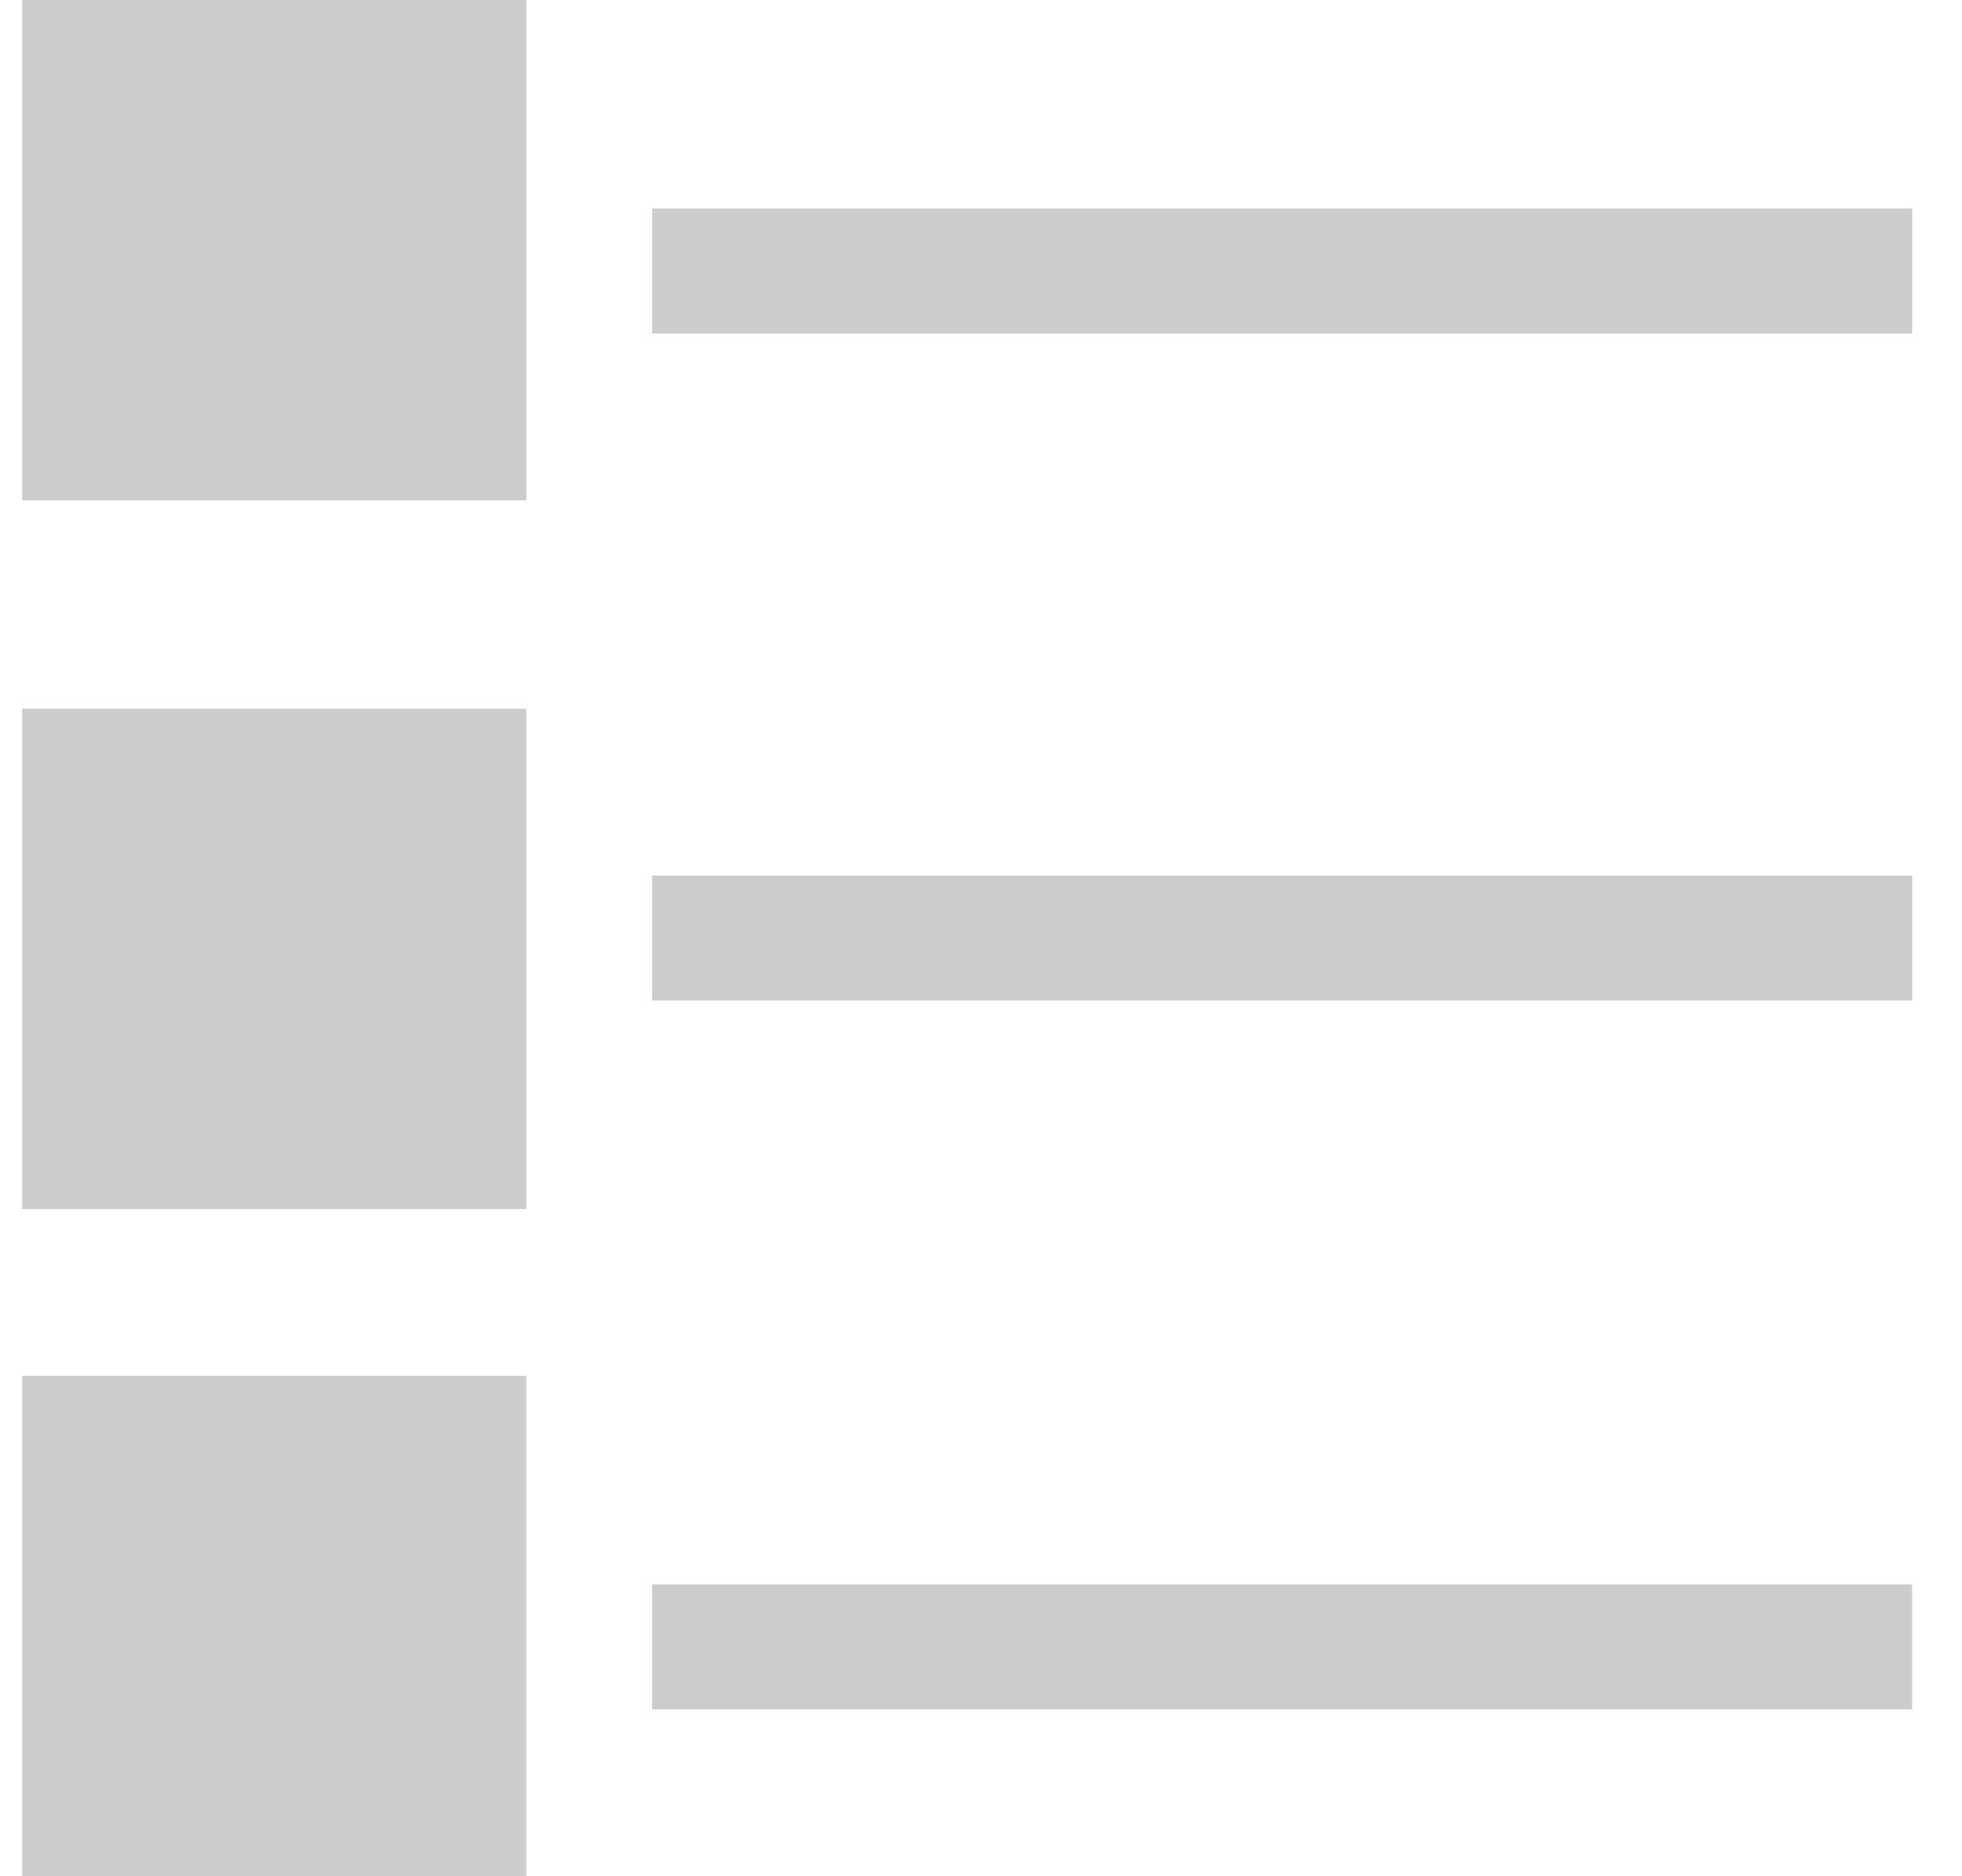 <svg width="23" height="22" viewBox="0 0 23 22" xmlns="http://www.w3.org/2000/svg">
    <path d="M6.169 16.133V22H.26v-5.867h5.908zm16.246 2.445v1.466H7.645v-1.466h14.77zM6.17 8.31v5.867H.26V8.31h5.908zm16.246 1.956v1.466H7.645v-1.466h14.77zM6.17 0v5.867H.26V0h5.908zm16.246 2.444v1.467H7.645V2.444h14.77z" fill="#000" fill-rule="evenodd" opacity=".2"/>
</svg>
